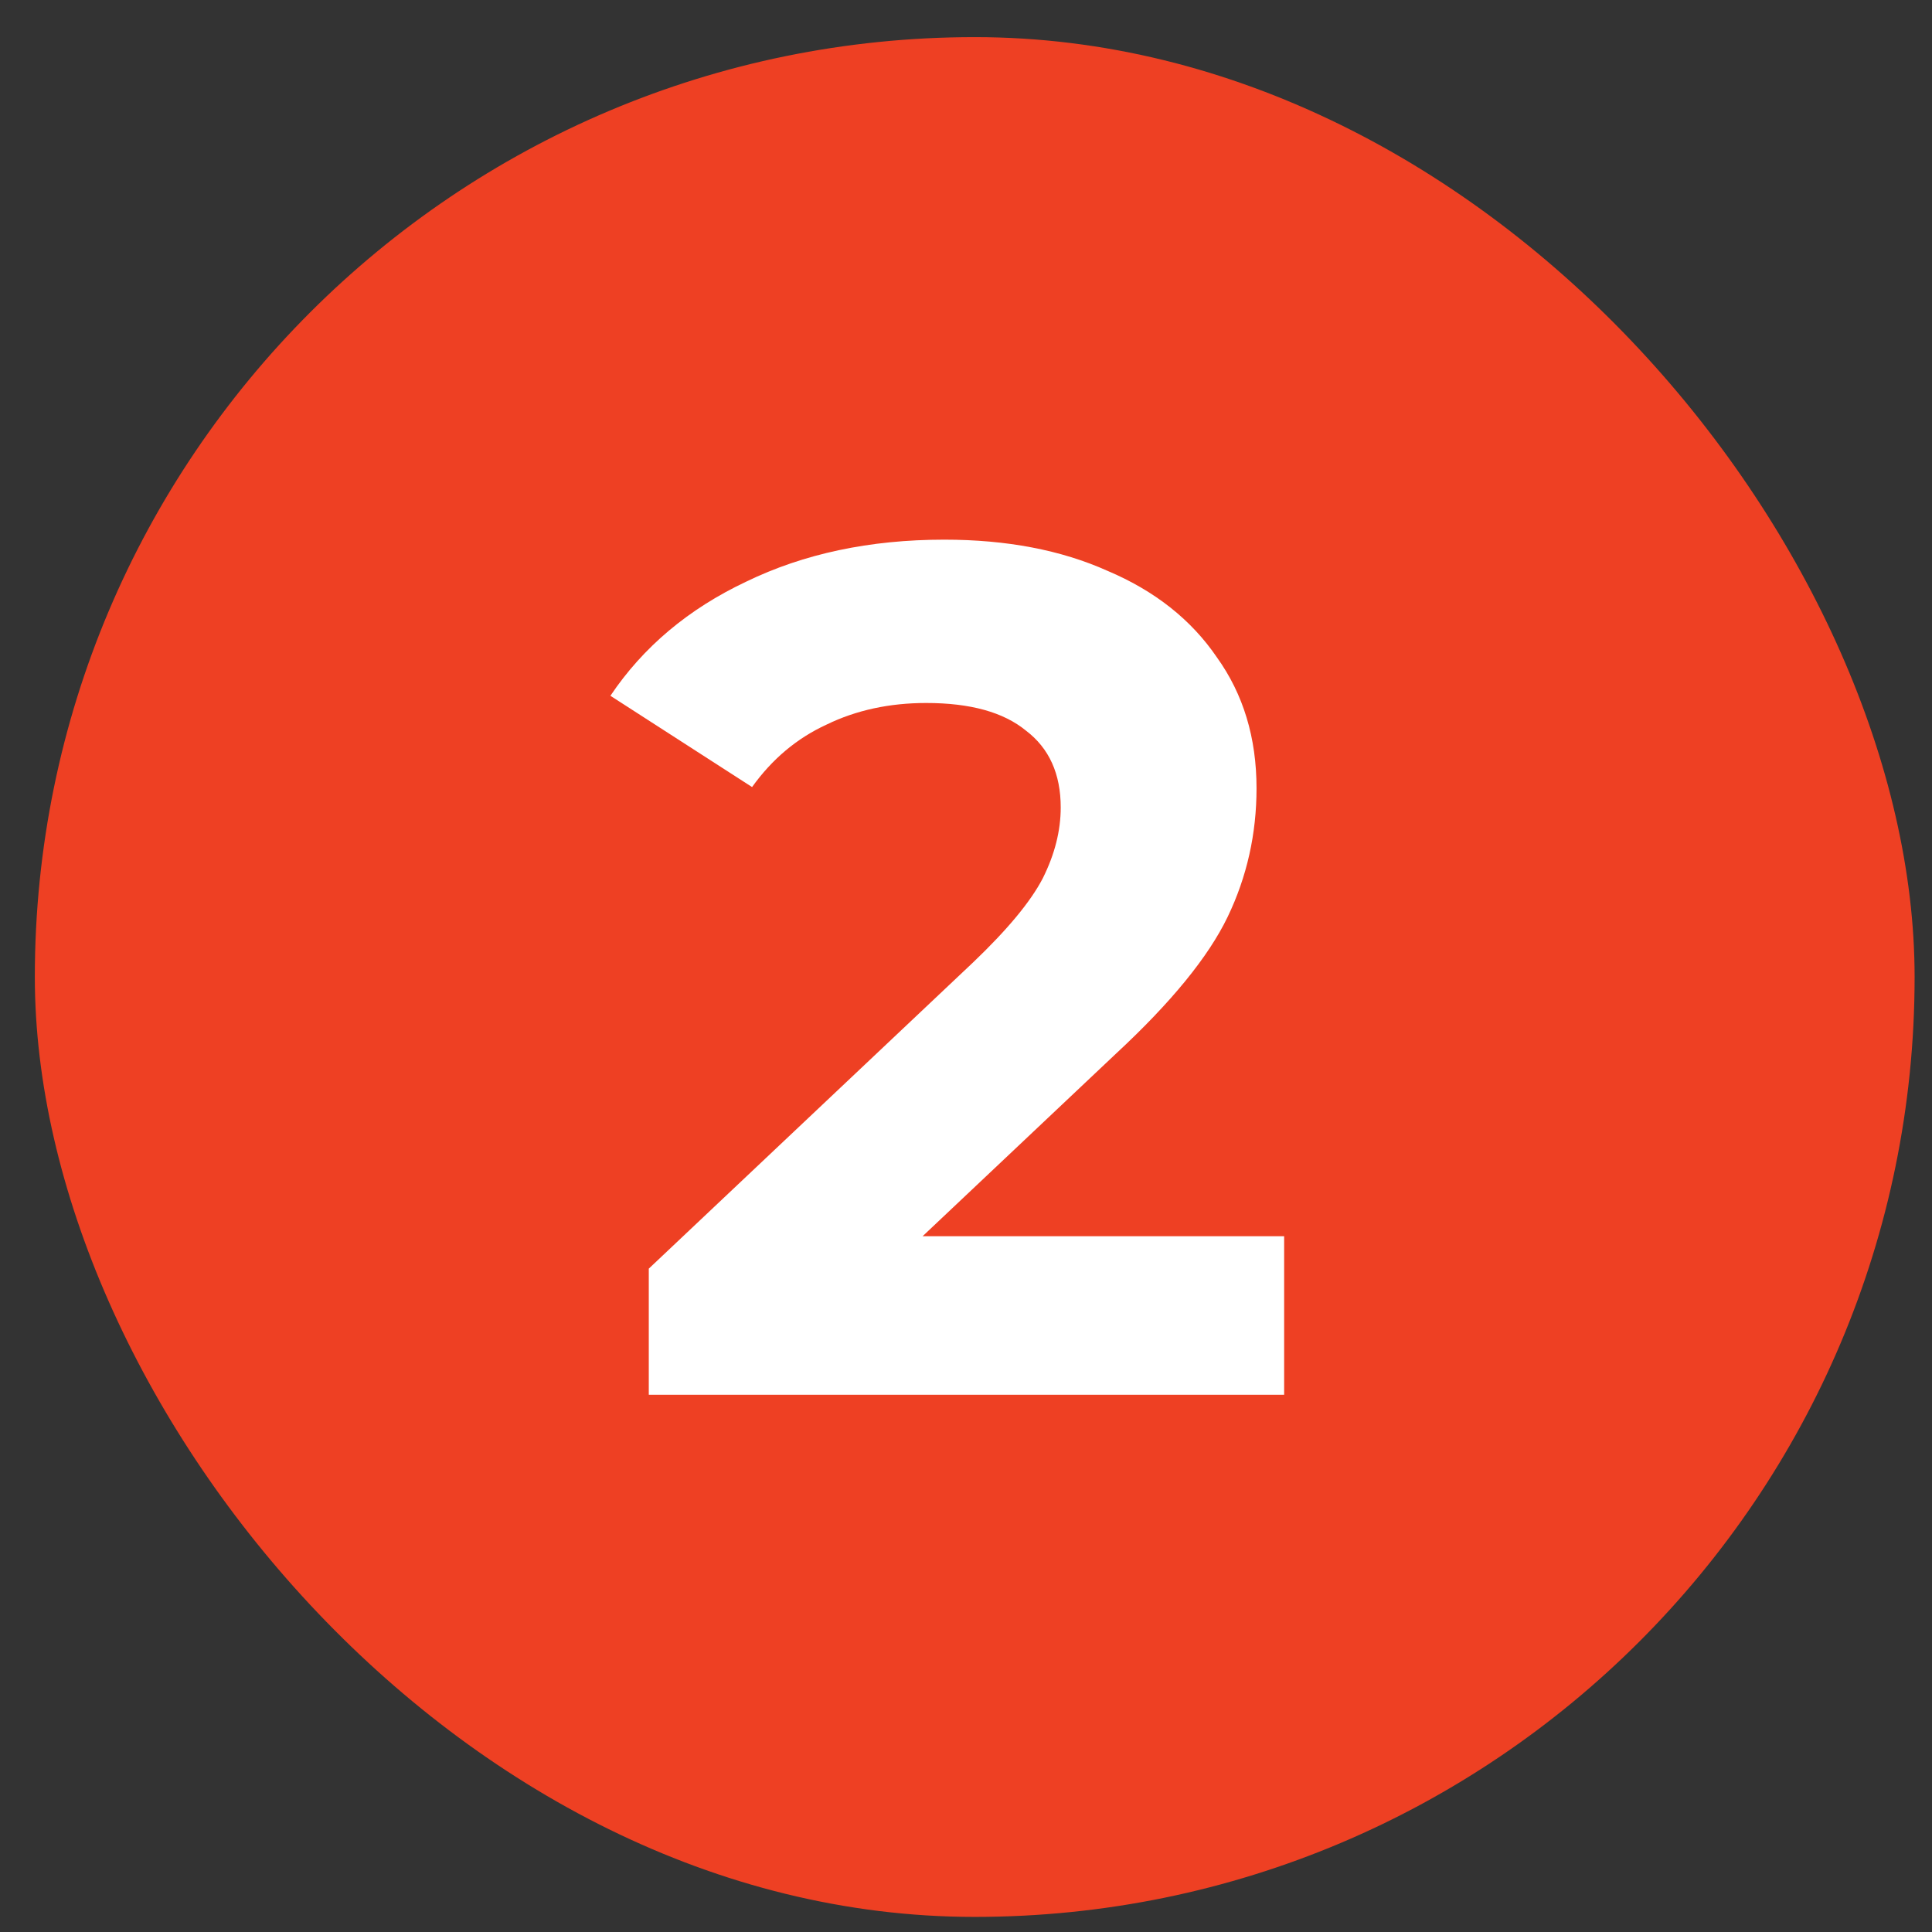 <svg width="37" height="37" viewBox="0 0 37 37" fill="none" xmlns="http://www.w3.org/2000/svg">
<rect x="0" y="0" width="37" height="37" fill="#333333" stroke="none"/>
<rect x="0.667" y="0.711" width="36" height="36" rx="18" fill="#EE4023"/>
<path d="M24.593 23.675V26.711H12.425V24.296L18.636 18.431C19.295 17.802 19.739 17.266 19.97 16.821C20.2 16.361 20.314 15.909 20.314 15.464C20.314 14.82 20.092 14.329 19.648 13.992C19.218 13.639 18.582 13.463 17.738 13.463C17.033 13.463 16.397 13.601 15.829 13.877C15.262 14.138 14.787 14.537 14.403 15.073L11.69 13.325C12.318 12.39 13.184 11.662 14.289 11.14C15.393 10.604 16.657 10.335 18.084 10.335C19.279 10.335 20.322 10.534 21.212 10.933C22.116 11.316 22.814 11.868 23.305 12.589C23.811 13.294 24.064 14.13 24.064 15.096C24.064 15.97 23.88 16.791 23.512 17.557C23.143 18.324 22.43 19.198 21.372 20.179L17.669 23.675H24.593Z" fill="white"/>
</svg>
